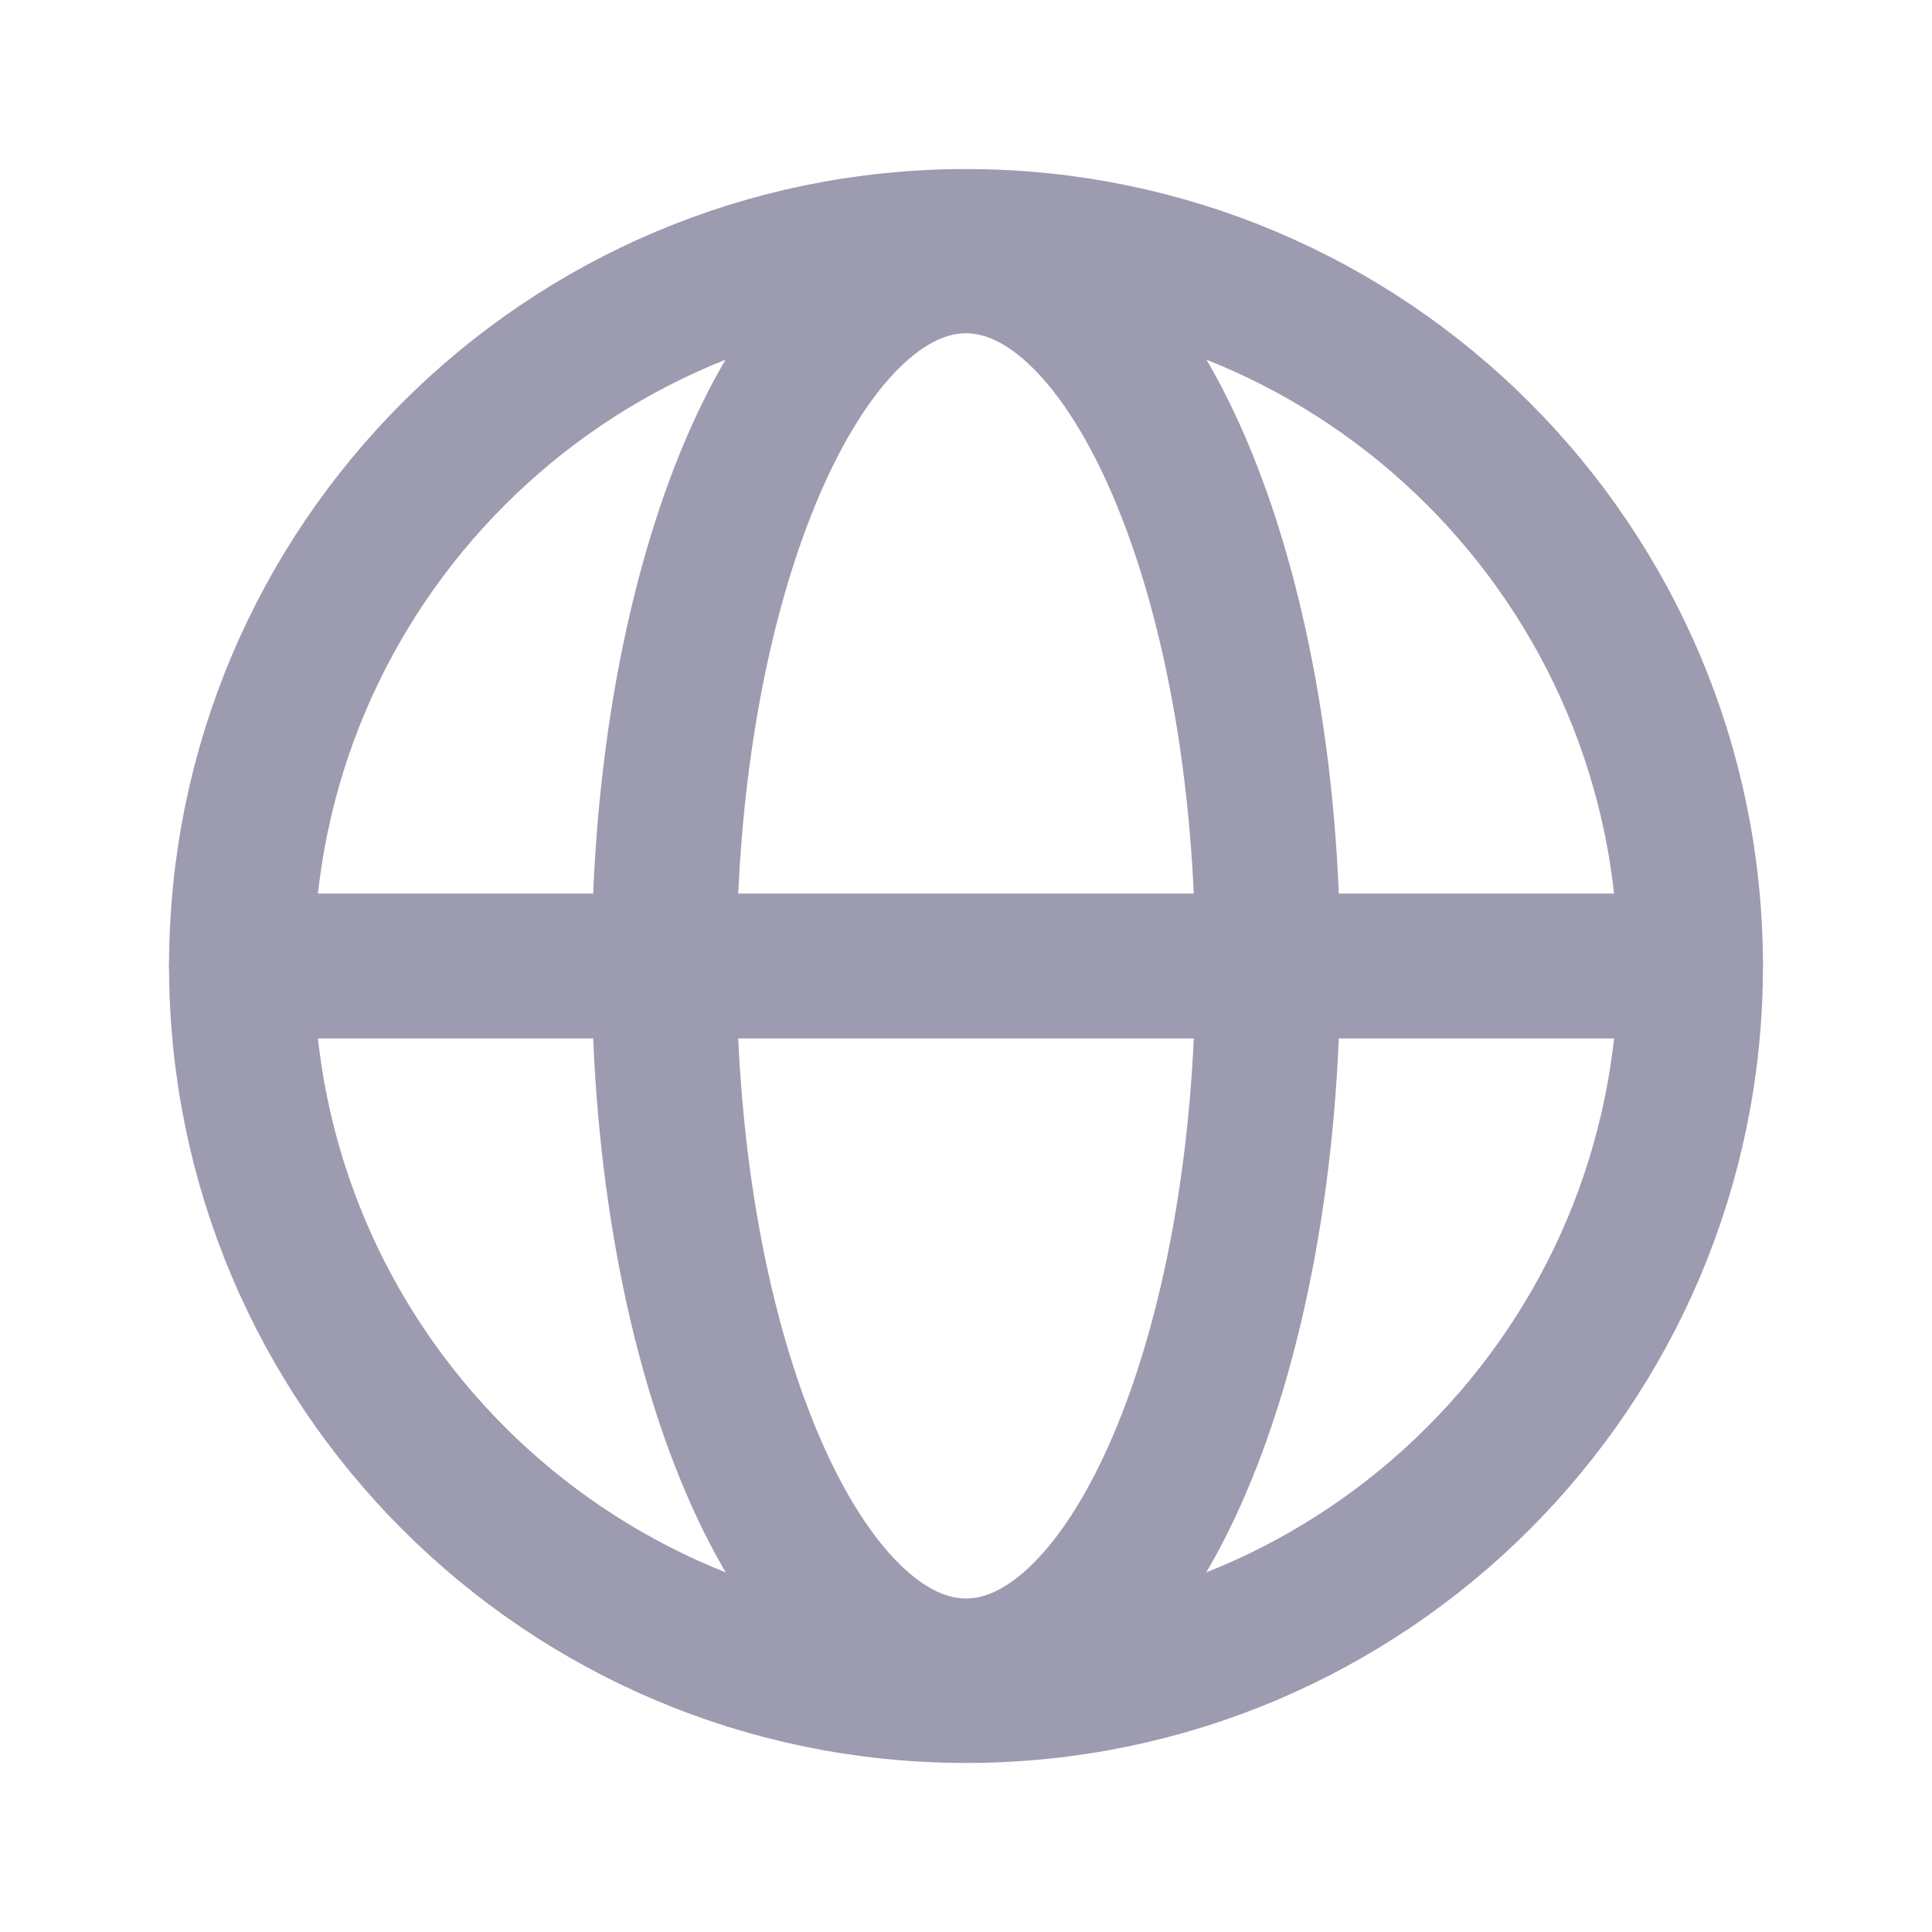 <svg width="16" height="16" viewBox="0 0 16 16" fill="none" xmlns="http://www.w3.org/2000/svg">
<path d="M8 14C11.314 14 14 11.314 14 8C14 4.686 11.314 2 8 2C4.686 2 2 4.686 2 8C2 11.314 4.686 14 8 14Z" stroke="#9D9BB0" stroke-width="1.2" stroke-linecap="round" stroke-linejoin="round"/>
<path d="M2 8H14" stroke="#9D9BB0" stroke-width="1.2" stroke-linecap="round" stroke-linejoin="round"/>
<path d="M8 13.838C9.381 13.838 10.5 11.224 10.5 7.999C10.5 4.774 9.381 2.16 8 2.16C6.619 2.16 5.5 4.774 5.5 7.999C5.5 11.224 6.619 13.838 8 13.838Z" stroke="#9D9BB0" stroke-width="1.2" stroke-linecap="round" stroke-linejoin="round"/>
</svg>
